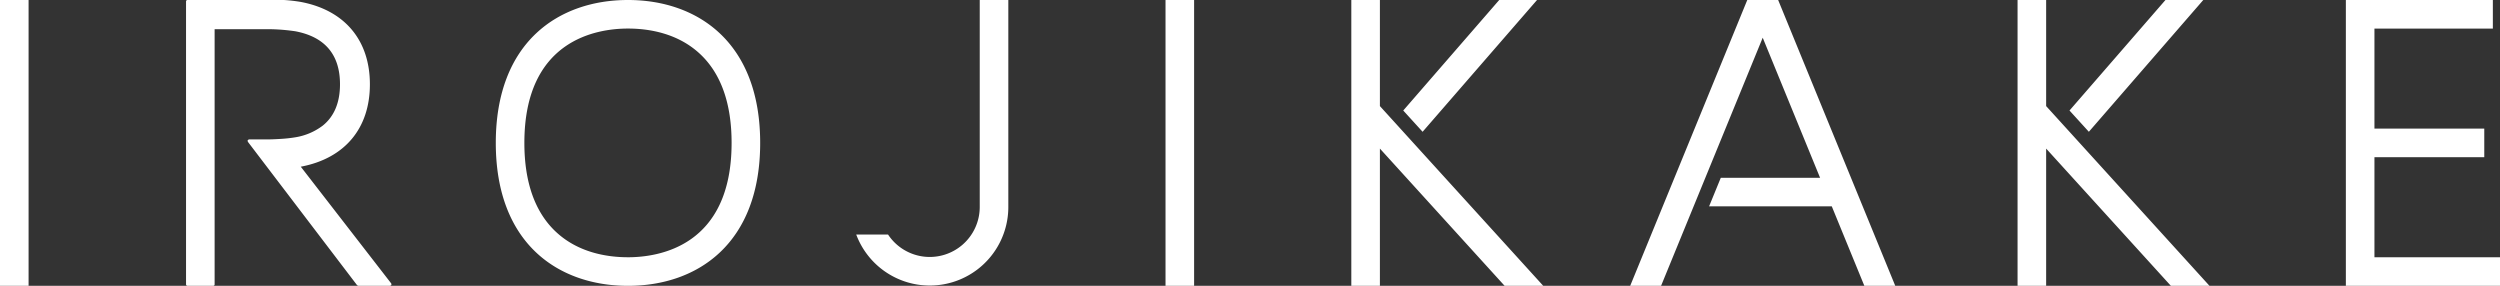 <svg id="Group_2" data-name="Group 2" xmlns="http://www.w3.org/2000/svg" xmlns:xlink="http://www.w3.org/1999/xlink" width="423.028" height="48.365" viewBox="0 0 423.028 48.365">
  <rect x="0" y="0" width="423.028" height="48.365" fill="#333333" stroke="none"/>
  <defs>
    <clipPath id="clip-path">
      <rect id="Rectangle_2" data-name="Rectangle 2" width="423.028" height="48.365" fill="#fff"/>
    </clipPath>
  </defs>
  <g id="Group_1" data-name="Group 1" transform="translate(0 0)" clip-path="url(#clip-path)">
    <path id="Path_1" data-name="Path 1" d="M60.62,48.365l-.193-.1-18.5-24.29-.024-.255.217-.134h3.414c.315,0,.977-.024,1.722-.069l.334-.02a23,23,0,0,0,2.393-.266,10.406,10.406,0,0,0,4.625-1.971c1.939-1.554,2.923-3.908,2.923-7,0-5-2.54-8.014-7.548-8.967a32.9,32.9,0,0,0-4.449-.355H36.316V48.123a.241.241,0,0,1-.241.242H31.721a.242.242,0,0,1-.241-.242V.242A.242.242,0,0,1,31.721,0H48.048a26.251,26.251,0,0,1,2.886.334C58.341,1.744,62.59,6.823,62.59,14.267S58.341,26.792,50.933,28.2l-.038.008L66.211,47.975l.025.255-.217.135ZM0,48.365H4.837V0H0Zm197.219,0h4.837V0h-4.837ZM165.783,35.017a8.459,8.459,0,0,1-15.513,4.673h-5.387a13.291,13.291,0,0,0,25.737-4.673V0h-4.837Zm236,8.512V26.6h18.584V21.764H401.783V4.837h20.036V0H396.946V48.365h26.082V43.529ZM260.083,0h-6.4L237.445,18.7l3.276,3.6ZM235.85,20.542l-2.355-2.592V0h-4.837V48.365h4.837V25.142L254.6,48.365h6.535L239.124,24.146ZM372.82,0h-6.4L350.182,18.7l3.276,3.6ZM348.585,20.541l-2.354-2.59V0h-4.837V48.365h4.837V25.142l21.105,23.223h6.535L351.861,24.146ZM300.884,0h-5.226L275.846,48.365h5.226l6.471-15.795,1.019-2.489,9.709-23.7,1.307,3.19,8.4,20.511h-16.8l-1.981,4.837H309.96l5.509,13.447H320.7L302.19,3.19ZM106.262,0c-11.7,0-22.368,7.068-22.368,24.183s10.666,24.179,22.36,24.182h.017c11.7,0,22.36-7.072,22.36-24.182S117.96,0,106.262,0m0,43.529c-3.489,0-8.446-.755-12.247-4.35-3.507-3.317-5.285-8.361-5.285-15,0-17.462,12.261-19.347,17.532-19.347,3.489,0,8.446.756,12.249,4.352,3.507,3.316,5.284,8.361,5.284,15,0,17.46-12.26,19.346-17.532,19.346" transform="translate(0 0)" fill="#fff"/>
  </g>
</svg>
